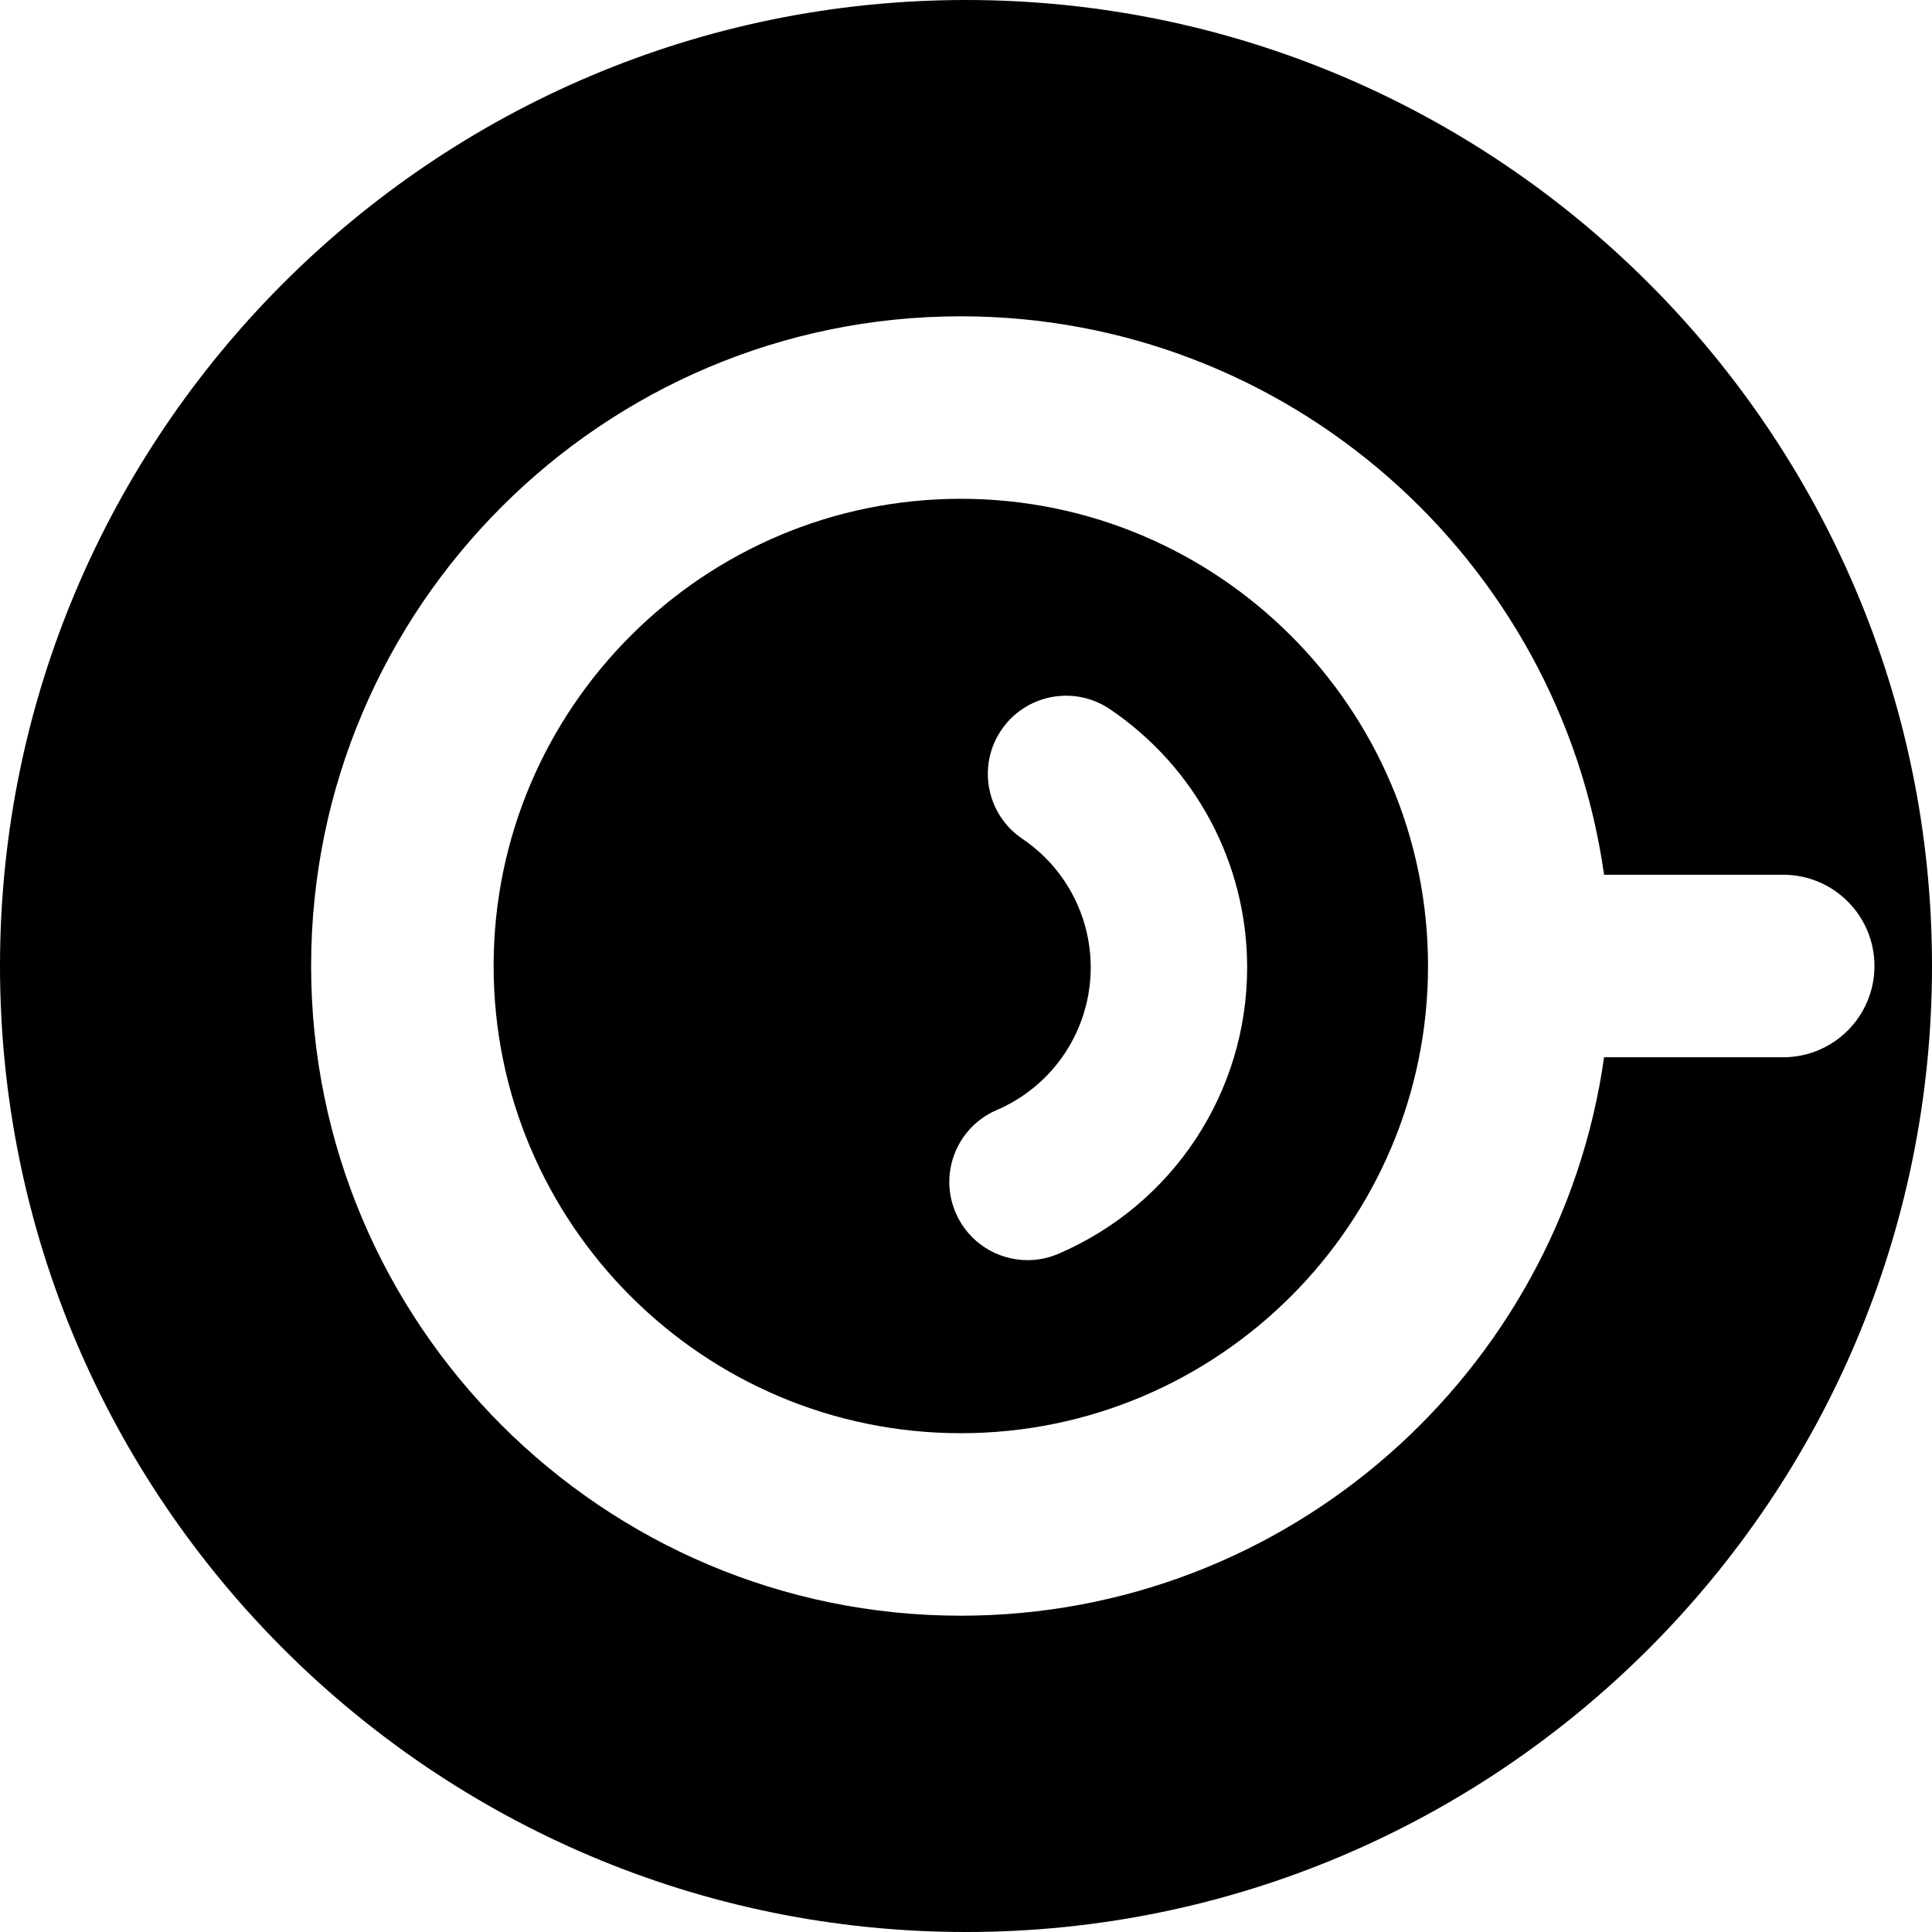 <?xml version="1.0" encoding="iso-8859-1"?>
<!-- Uploaded to: SVG Repo, www.svgrepo.com, Generator: SVG Repo Mixer Tools -->
<!DOCTYPE svg PUBLIC "-//W3C//DTD SVG 1.1//EN" "http://www.w3.org/Graphics/SVG/1.1/DTD/svg11.dtd">
<svg fill="#000000" height="800px" width="800px" version="1.1" id="Capa_1" xmlns="http://www.w3.org/2000/svg" xmlns:xlink="http://www.w3.org/1999/xlink" 
	 viewBox="0 0 370.531 370.531" xml:space="preserve">
<g>
	<path d="M184.272,95.663c-49.407,0-89.603,40.195-89.603,89.603s40.195,89.603,89.603,89.603s89.603-40.195,89.603-89.603
		S233.68,95.663,184.272,95.663z M202.986,240.461c-1.929,0.827-3.936,1.22-5.909,1.22c-5.817,0-11.352-3.403-13.791-9.088
		c-3.268-7.613,0.256-16.433,7.868-19.7c10.954-4.701,18.031-15.439,18.031-27.357c0-9.899-4.907-19.125-13.127-24.678
		c-6.864-4.639-8.67-13.963-4.032-20.827c4.639-6.865,13.961-8.669,20.827-4.032c16.488,11.141,26.332,29.658,26.332,49.537
		C239.186,209.464,224.977,231.023,202.986,240.461z"/>
	<path d="M185.266,0C83.11,0,0,83.11,0,185.266s83.11,185.266,185.266,185.266s185.266-83.11,185.266-185.266S287.421,0,185.266,0z
		 M341.994,202.766H307.64c-8.534,60.449-60.601,107.103-123.368,107.103c-68.706,0-124.603-55.896-124.603-124.603
		S115.566,60.663,184.272,60.663c62.767,0,114.833,46.653,123.368,107.103h34.354c9.665,0,17.5,7.835,17.5,17.5
		S351.659,202.766,341.994,202.766z"/>
</g>
</svg>